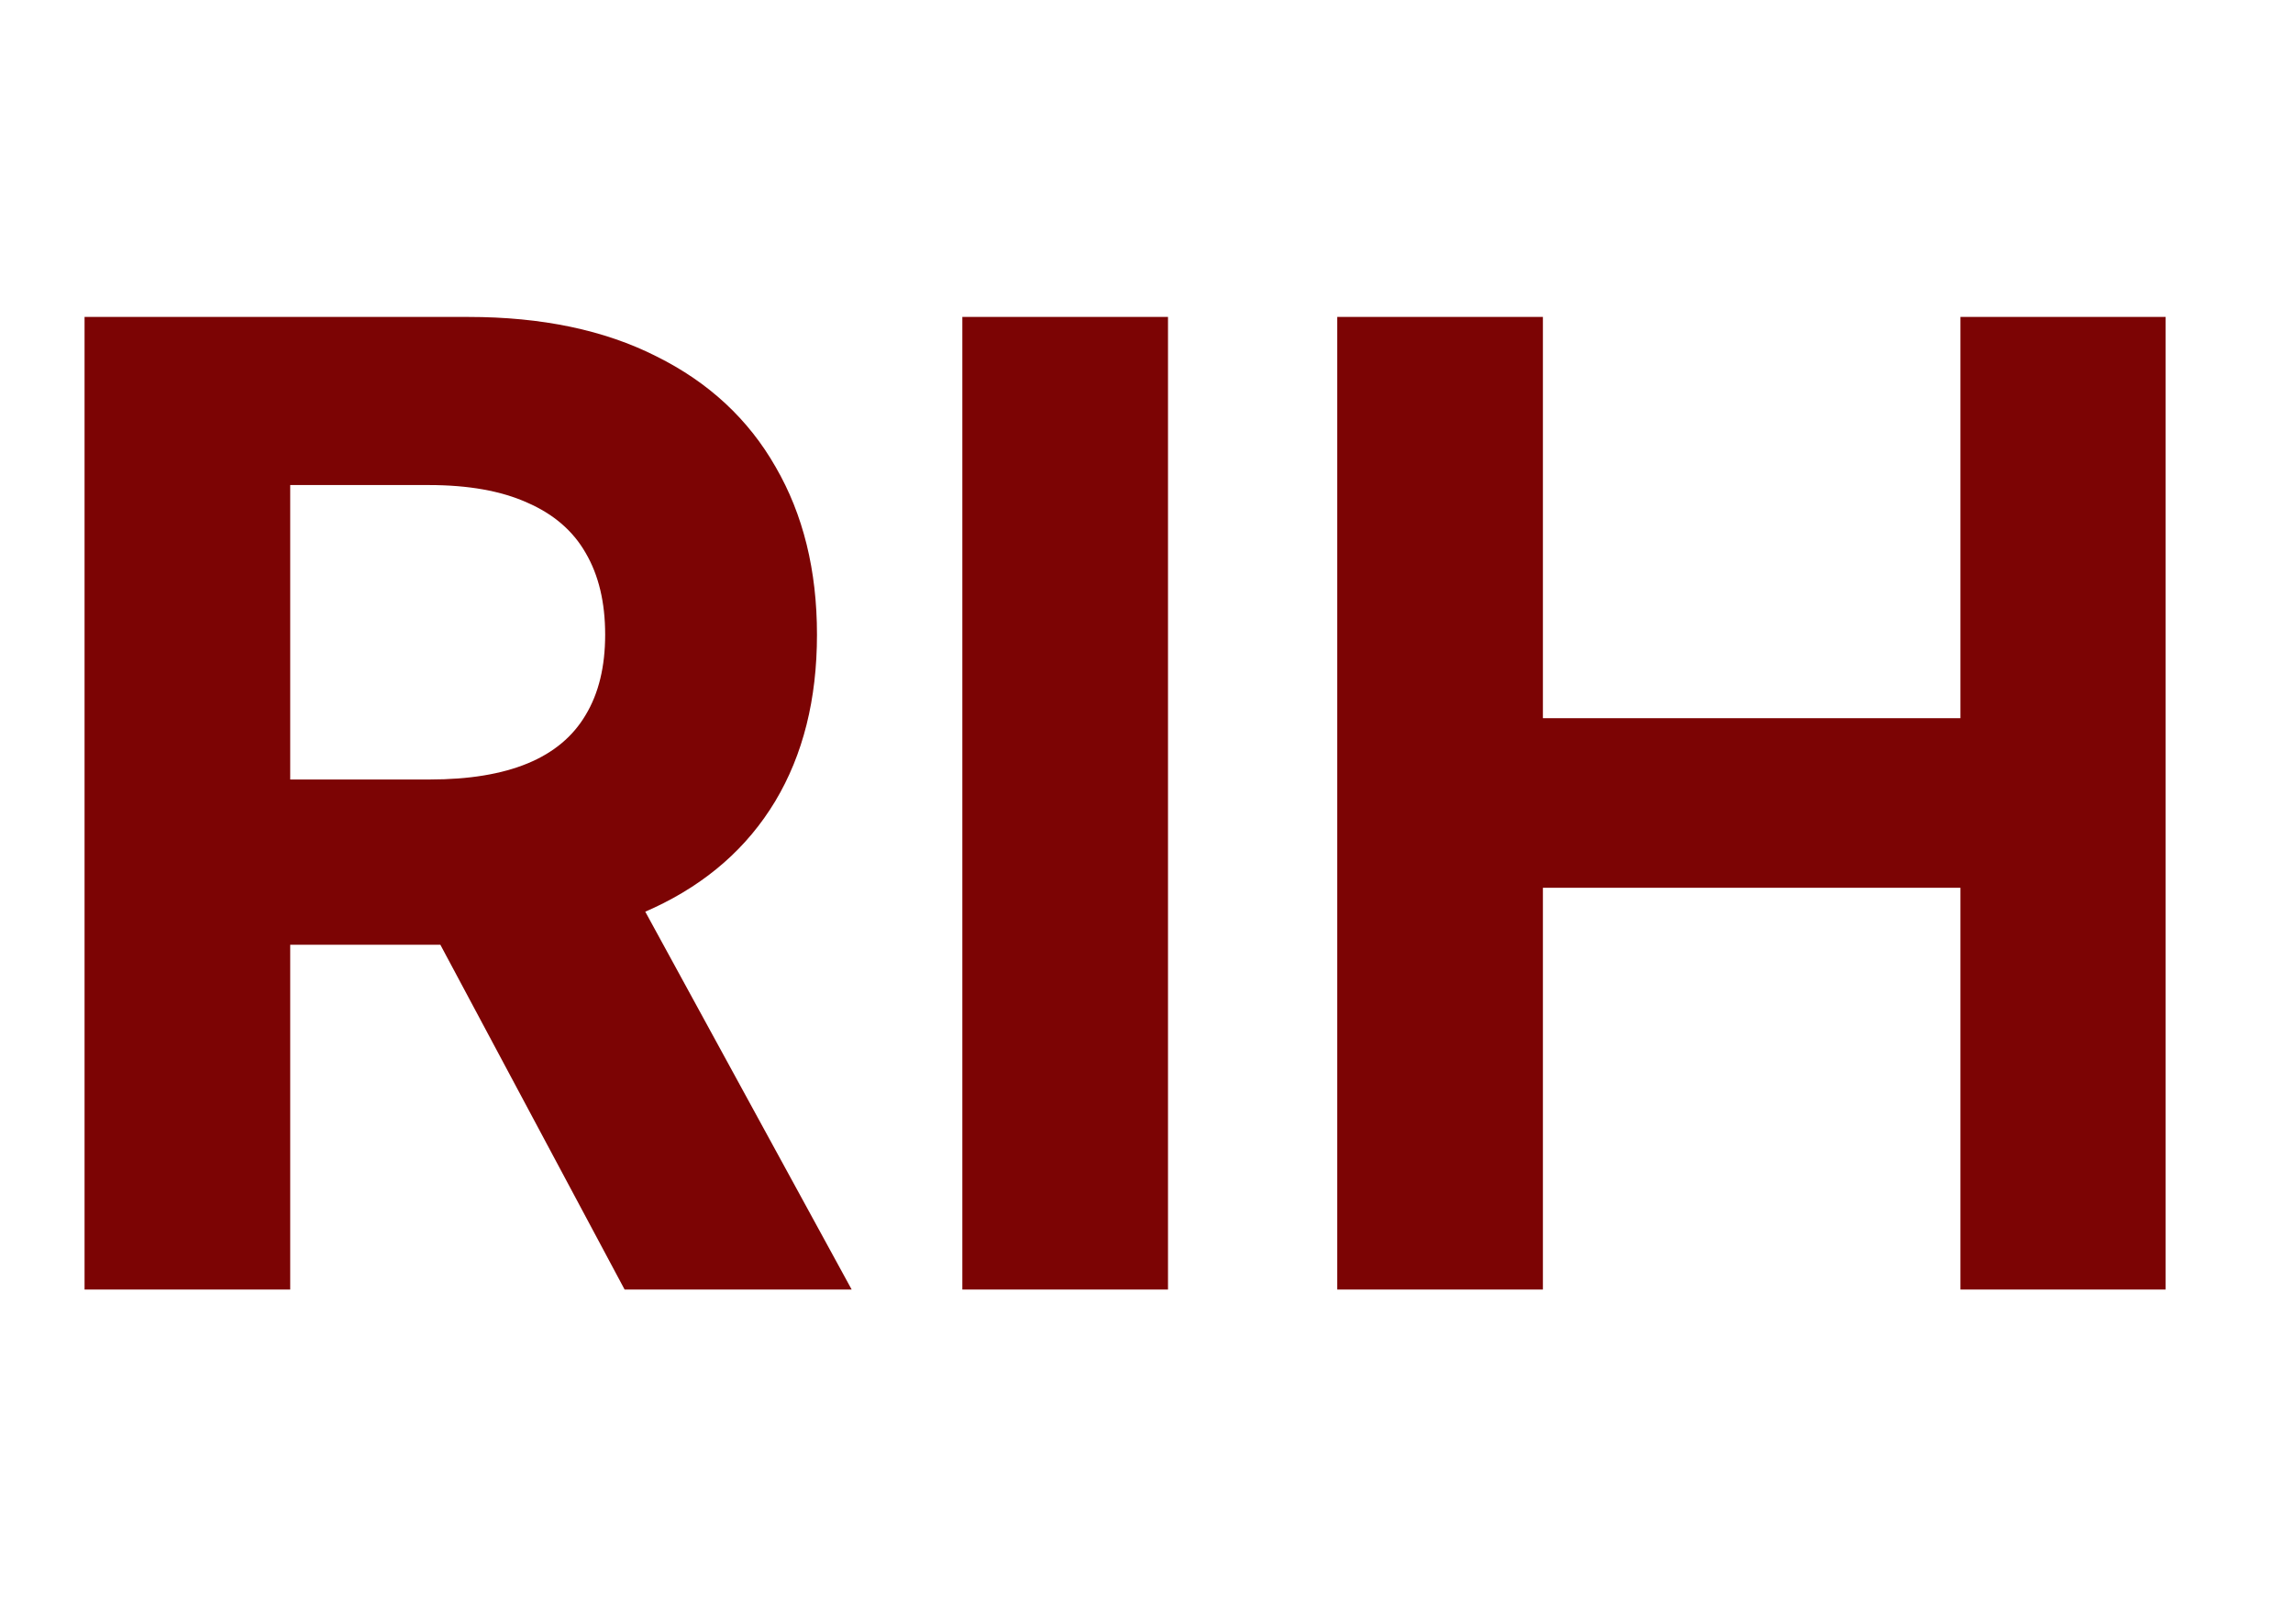 <svg width="48" height="34" viewBox="0 0 48 34" fill="none" xmlns="http://www.w3.org/2000/svg">
<path d="M1.77 27V6.636H9.804C11.342 6.636 12.654 6.911 13.742 7.462C14.835 8.005 15.667 8.777 16.237 9.778C16.814 10.773 17.102 11.943 17.102 13.288C17.102 14.641 16.811 15.804 16.227 16.778C15.644 17.746 14.799 18.489 13.692 19.006C12.591 19.523 11.259 19.781 9.695 19.781H4.315V16.321H8.999C9.821 16.321 10.503 16.208 11.047 15.983C11.59 15.758 11.995 15.419 12.26 14.969C12.532 14.518 12.668 13.958 12.668 13.288C12.668 12.612 12.532 12.042 12.26 11.578C11.995 11.114 11.587 10.763 11.037 10.524C10.493 10.279 9.807 10.156 8.979 10.156H6.075V27H1.77ZM12.767 17.733L17.828 27H13.075L8.124 17.733H12.767ZM24.45 6.636V27H20.145V6.636H24.45ZM27.992 27V6.636H32.298V15.038H41.038V6.636H45.334V27H41.038V18.588H32.298V27H27.992Z" fill="#7C0404"/>
</svg>
